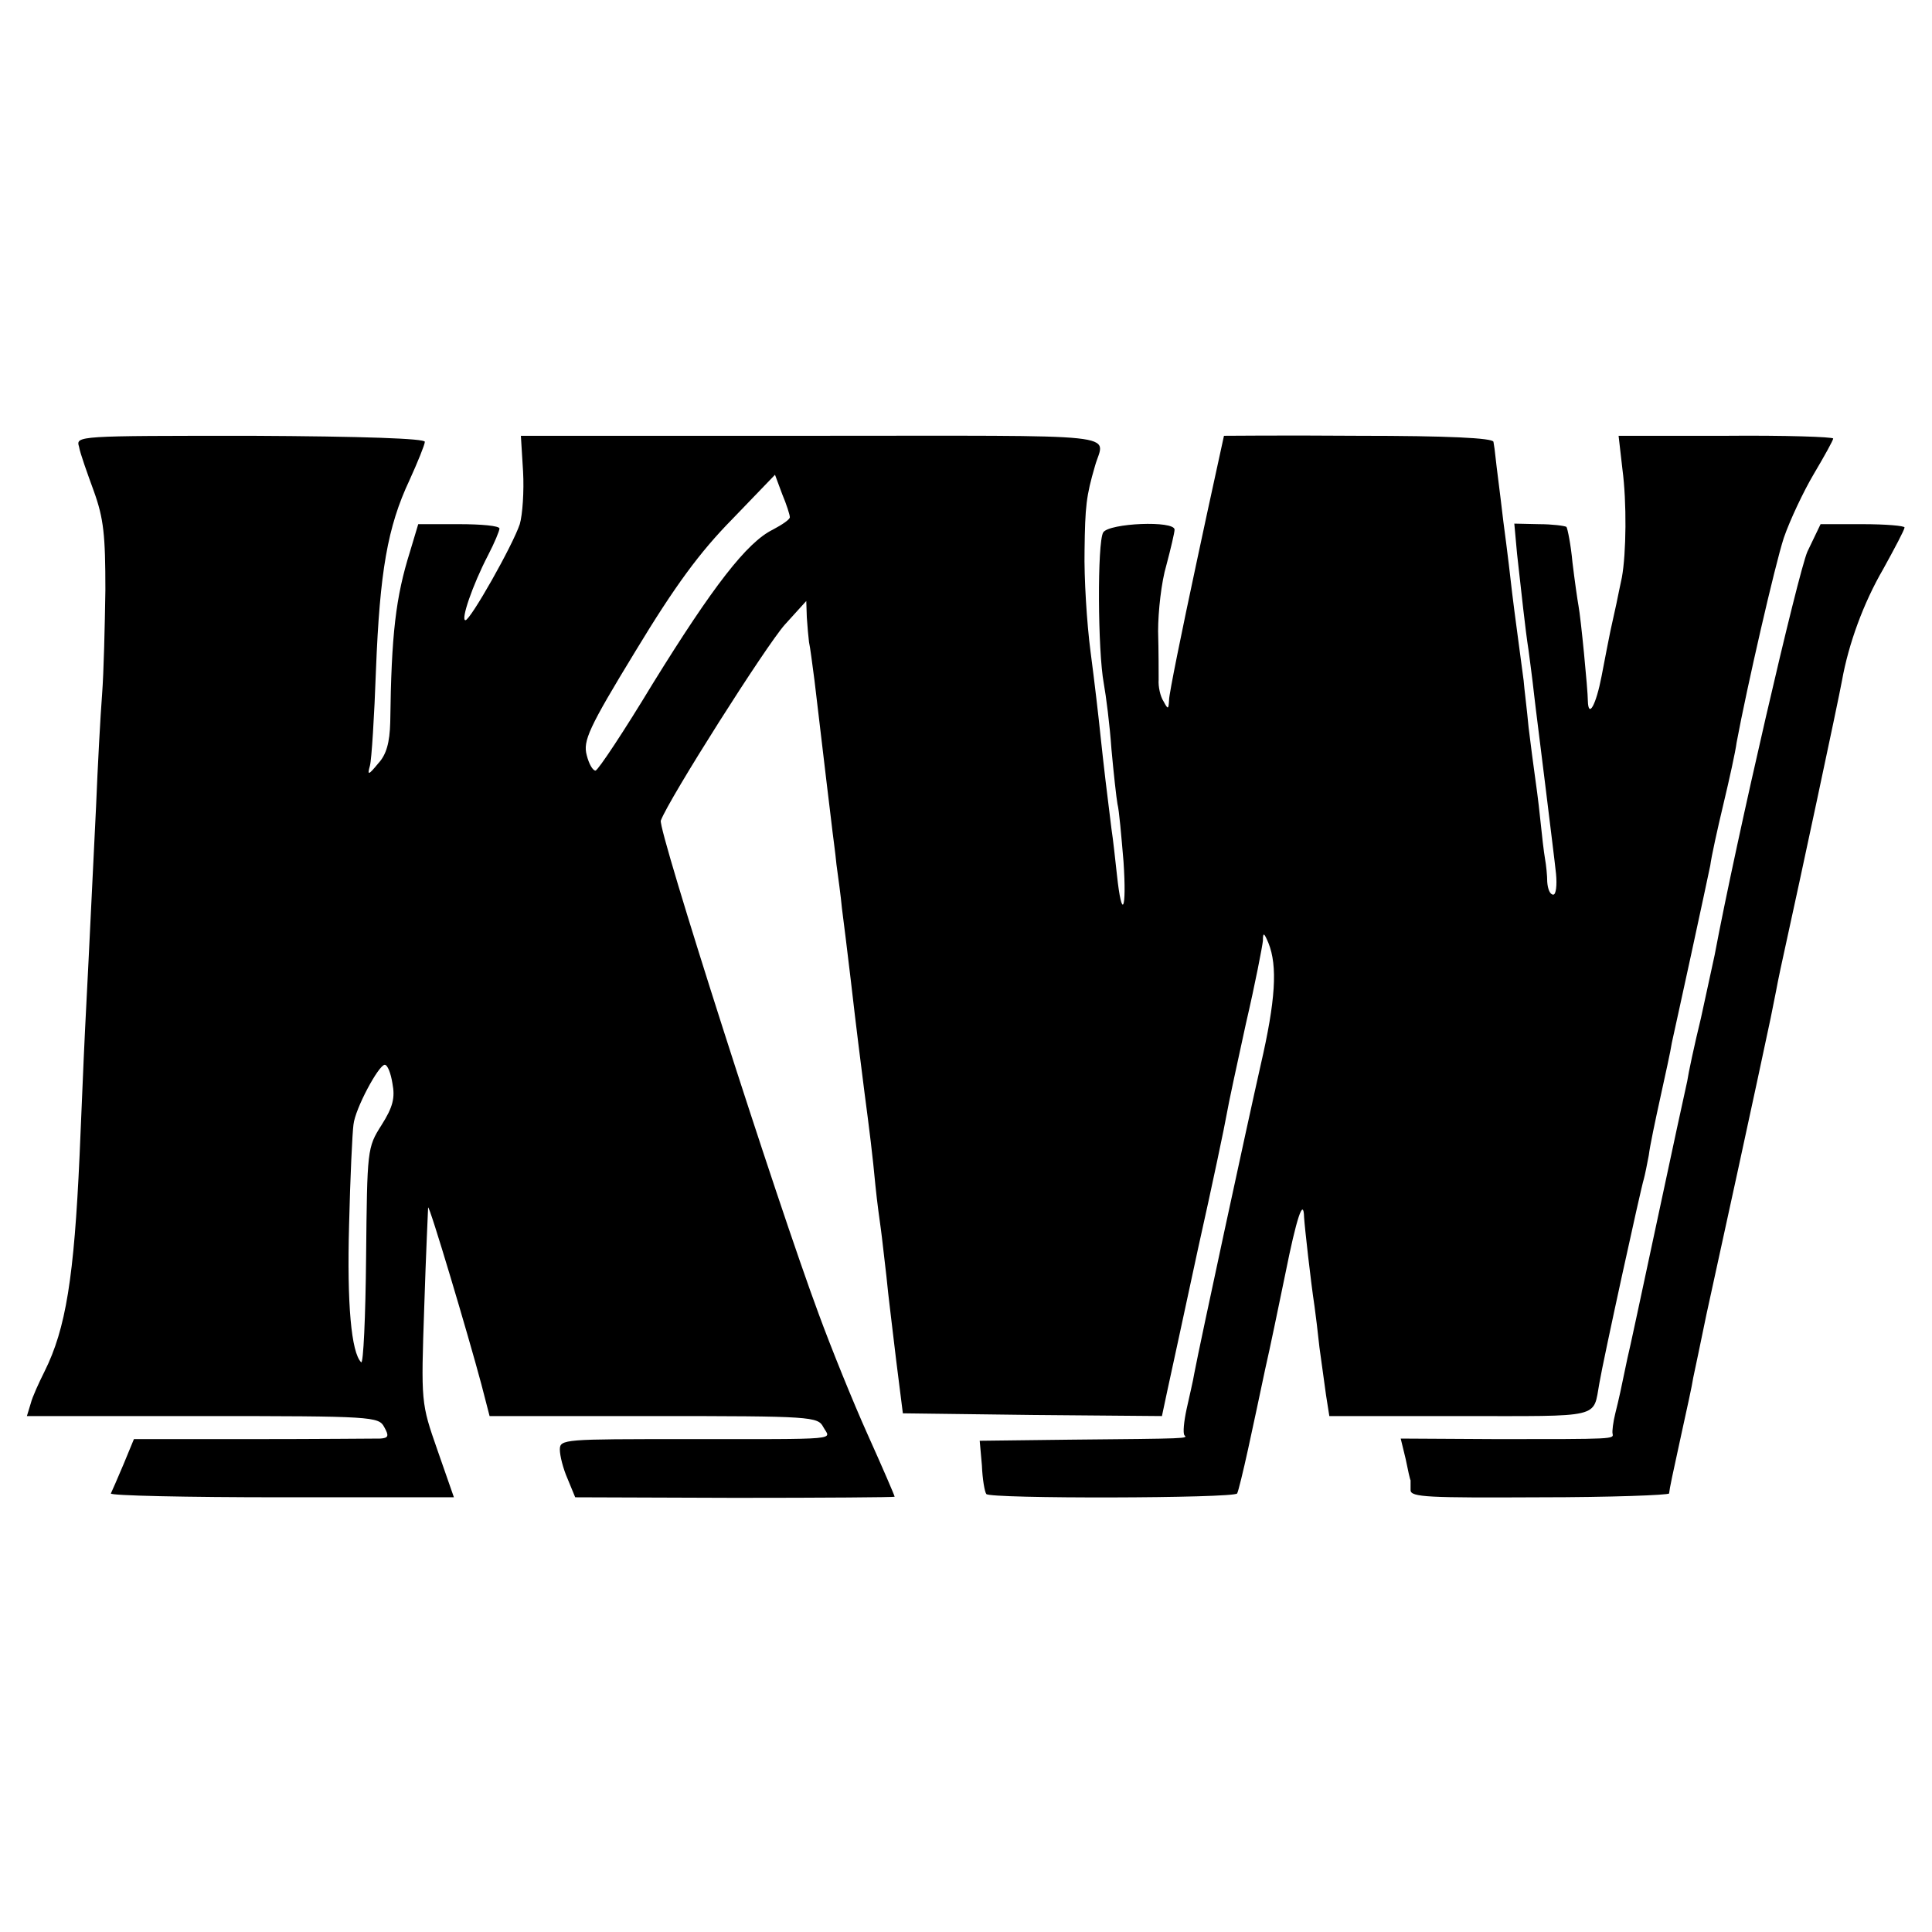 <?xml version="1.0" standalone="no"?>
<!DOCTYPE svg PUBLIC "-//W3C//DTD SVG 20010904//EN"
 "http://www.w3.org/TR/2001/REC-SVG-20010904/DTD/svg10.dtd">
<svg version="1.0" xmlns="http://www.w3.org/2000/svg"
 width="352pt" height="352pt" viewBox="0 0 352 352"
 preserveAspectRatio="xMidYMid meet">
<g transform="translate(0,352) scale(0.1,-0.1)"
fill="#000000" stroke="none">
<path d="M144 2706 c2 -12 15 -48 27 -81 18 -50 21 -80 21 -180 -1 -66 -3
-151 -6 -190 -3 -38 -8 -131 -11 -205 -7 -138 -10 -212 -20 -405 -3 -60 -7
-164 -10 -230 -10 -222 -25 -316 -64 -394 -10 -20 -22 -46 -25 -58 l-7 -23
320 0 c310 0 321 -1 331 -20 9 -16 8 -20 -7 -21 -10 0 -115 -1 -233 -1 l-216
0 -19 -46 c-11 -26 -21 -49 -23 -53 -2 -4 138 -7 311 -7 l314 0 -30 86 c-30
86 -30 86 -24 262 3 96 7 177 7 180 2 6 73 -232 97 -322 l15 -58 299 0 c288 0
299 -1 309 -20 13 -24 40 -22 -252 -22 -219 0 -228 0 -228 -19 0 -11 6 -35 14
-53 l14 -34 291 -1 c160 0 291 1 291 2 0 2 -22 53 -49 113 -27 60 -67 159 -89
219 -77 207 -294 885 -288 900 15 40 192 319 226 357 l39 43 1 -30 c1 -16 3
-37 4 -45 2 -8 6 -40 10 -70 21 -176 27 -229 31 -260 2 -19 7 -53 9 -75 3 -22
8 -58 10 -80 3 -22 10 -80 16 -130 11 -96 18 -149 25 -205 9 -68 15 -116 20
-170 3 -30 8 -66 10 -80 2 -14 6 -52 10 -85 3 -33 12 -103 18 -155 l12 -95
236 -3 236 -2 10 47 c6 27 31 143 56 259 26 116 49 226 52 244 3 18 19 92 35
165 17 73 30 141 31 151 0 16 2 15 10 -4 17 -42 13 -105 -14 -222 -24 -106
-111 -509 -121 -562 -2 -13 -9 -42 -14 -65 -5 -23 -7 -44 -4 -48 6 -6 9 -6
-208 -8 l-165 -2 4 -45 c1 -25 5 -48 8 -52 5 -9 452 -8 457 1 2 3 11 40 20 81
9 41 23 107 31 145 9 39 25 117 37 175 20 100 33 140 34 102 1 -17 12 -116 19
-162 2 -14 6 -47 9 -75 4 -27 9 -67 12 -87 l6 -38 238 0 c262 0 242 -5 254 60
7 42 76 357 81 372 2 7 6 27 9 43 2 17 12 64 21 105 9 41 19 86 21 100 3 14
19 86 35 160 16 74 32 148 35 163 2 16 13 66 24 112 11 46 22 96 24 112 19
102 70 324 86 373 11 32 36 85 55 117 19 32 35 61 35 64 0 3 -88 6 -196 5
l-195 0 7 -61 c8 -60 7 -153 -1 -197 -3 -13 -7 -34 -10 -48 -3 -14 -8 -36 -11
-50 -3 -14 -10 -51 -16 -82 -10 -52 -24 -78 -25 -45 0 20 -13 153 -17 173 -2
11 -7 46 -11 79 -3 33 -9 62 -11 65 -3 2 -26 5 -50 5 l-45 1 5 -55 c8 -71 15
-138 21 -176 2 -16 7 -52 10 -80 3 -27 13 -104 21 -170 8 -66 17 -137 19 -157
2 -21 0 -38 -5 -38 -6 0 -10 10 -11 23 0 12 -2 31 -4 42 -2 11 -6 45 -9 75 -3
30 -8 66 -10 80 -2 14 -7 52 -11 85 -3 33 -8 71 -9 85 -7 54 -17 126 -21 160
-2 19 -9 78 -16 130 -6 52 -13 104 -14 115 -1 11 -3 25 -4 30 -1 7 -83 11
-246 11 -135 1 -245 0 -245 0 0 -1 -23 -104 -50 -231 -27 -126 -50 -239 -50
-250 -1 -18 -2 -18 -10 -3 -6 9 -10 27 -9 40 0 12 0 52 -1 88 0 36 6 90 15
120 8 30 15 60 15 65 0 17 -119 12 -130 -5 -11 -18 -10 -216 1 -275 4 -22 11
-76 14 -120 4 -44 9 -89 11 -100 3 -11 7 -58 11 -105 6 -90 -3 -108 -12 -24
-3 27 -7 65 -10 84 -8 63 -14 114 -20 170 -3 30 -11 99 -18 152 -7 53 -12 136
-11 185 1 81 3 99 19 154 17 61 70 55 -515 55 l-531 0 4 -65 c2 -36 -1 -79 -6
-96 -13 -39 -90 -175 -99 -175 -9 0 13 64 41 118 12 23 21 45 21 49 0 5 -33 8
-74 8 l-74 0 -15 -50 c-26 -83 -34 -150 -36 -311 -1 -37 -7 -59 -22 -75 -18
-22 -20 -22 -15 -4 3 11 8 90 11 175 7 178 21 260 61 345 15 33 28 65 28 70 1
6 -112 10 -317 11 -317 0 -319 0 -313 -20z m1295 -128 c1 -4 -14 -14 -31 -23
-47 -23 -109 -103 -219 -281 -52 -86 -99 -157 -104 -158 -5 0 -12 12 -16 28
-7 26 3 49 89 190 72 119 117 180 176 240 l78 81 13 -35 c8 -19 14 -38 14 -42z
m-724 -1032 c5 -26 1 -43 -20 -76 -26 -41 -26 -44 -28 -240 -1 -109 -5 -196
-9 -192 -18 18 -26 106 -22 250 2 86 6 169 8 183 3 29 46 109 57 109 5 0 11
-15 14 -34z"/>
<path d="M3293 2515 c-17 -39 -129 -522 -169 -735 -3 -14 -14 -65 -25 -115
-12 -49 -23 -101 -25 -115 -3 -13 -28 -128 -55 -255 -27 -126 -51 -239 -54
-250 -12 -58 -15 -72 -22 -100 -4 -16 -6 -33 -5 -37 2 -10 5 -10 -209 -10
l-177 1 9 -37 c4 -20 8 -38 9 -39 0 -2 0 -10 0 -18 0 -13 33 -14 235 -13 129
0 235 4 236 7 1 10 6 33 23 111 9 41 19 86 21 100 3 14 14 66 24 115 16 72 98
449 117 540 2 11 7 34 10 50 3 17 12 59 20 95 18 81 94 436 100 470 12 67 39
141 75 203 21 38 39 72 39 76 0 3 -34 6 -77 6 l-76 0 -24 -50z"/>
</g>
</svg>
